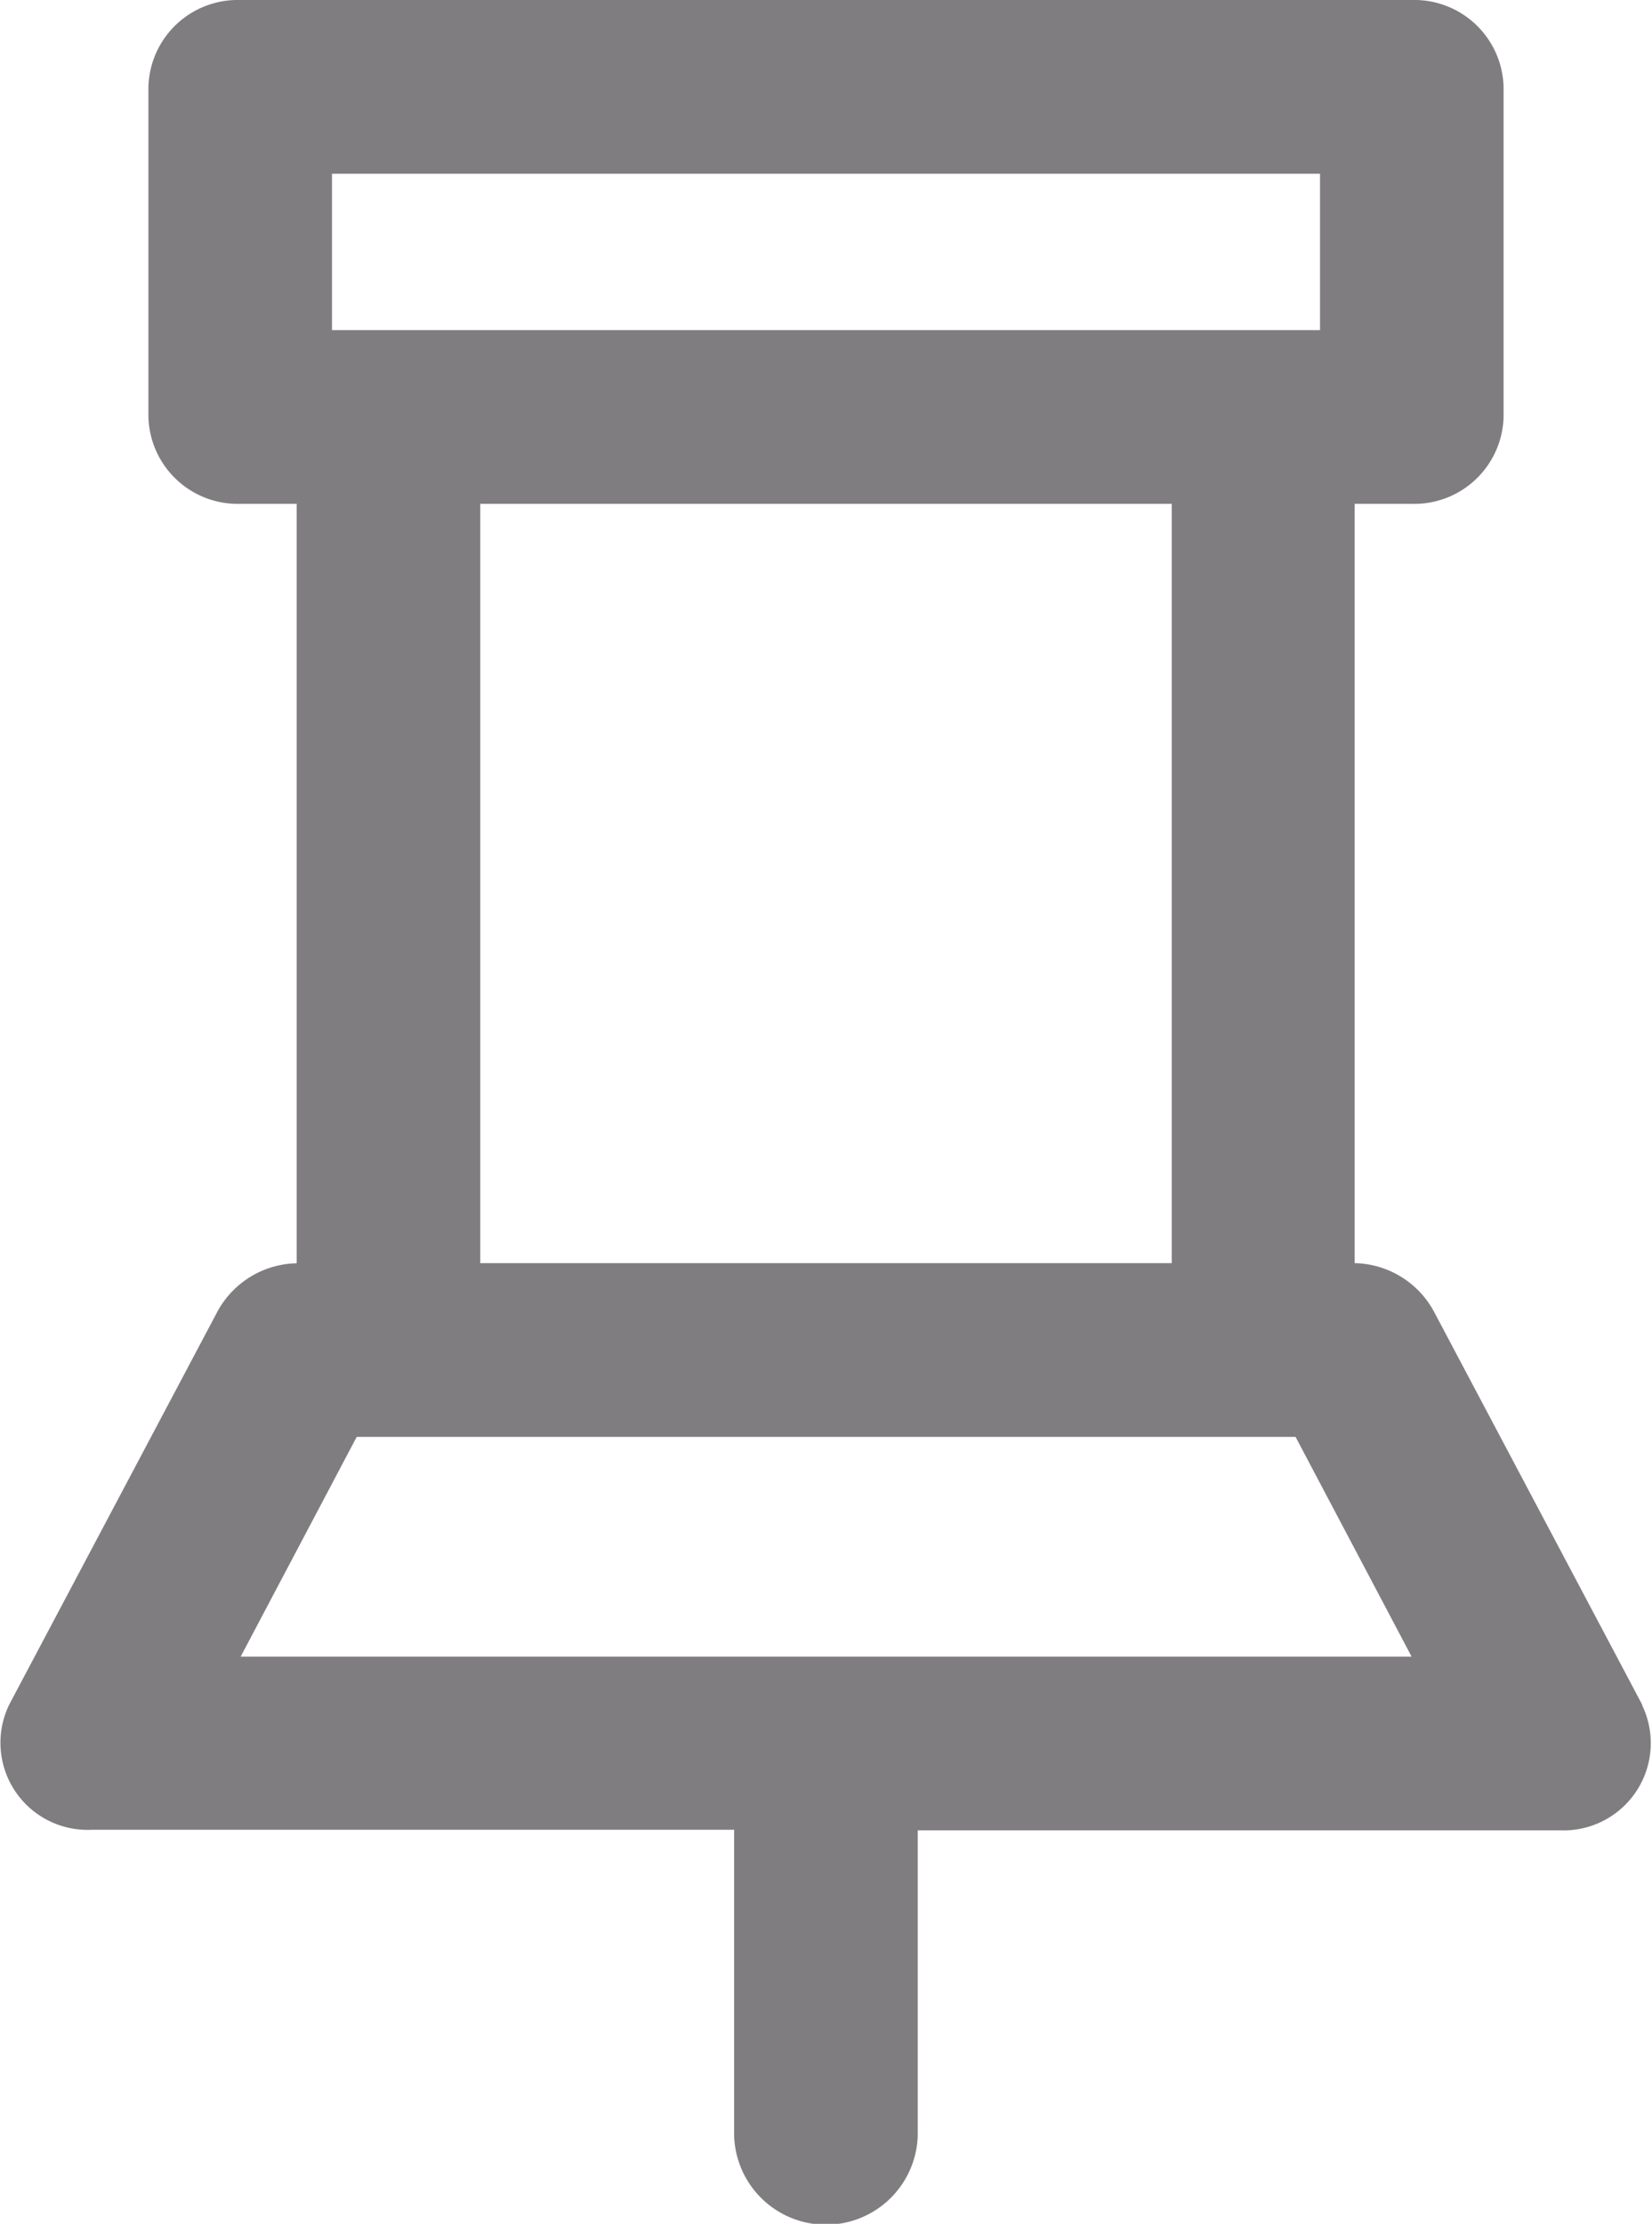 <svg xmlns="http://www.w3.org/2000/svg" width="11.888" height="16" viewBox="0 0 11.888 16">
  <path id="Name_Operations" d="M11.818,12.264l-1.5-2.831a.664.664,0,0,0-.569-.345V3.625h.407A.643.643,0,0,0,10.821,3V.625A.643.643,0,0,0,10.16,0H1.729a.643.643,0,0,0-.66.625V3a.643.643,0,0,0,.66.625h.407V9.089a.664.664,0,0,0-.569.345l-1.5,2.831a.627.627,0,0,0,.591.9H5.284v2.206a.661.661,0,0,0,1.321,0V13.169h4.622a.628.628,0,0,0,.591-.9ZM2.39,1.25H9.5V2.375H2.39ZM8.433,3.625V9.088H3.457V3.625Zm-6.7,8.294.835-1.581H9.324l.835,1.581Zm0,0" transform="translate(-0.001 0)" fill="#807d80"/>
</svg>
